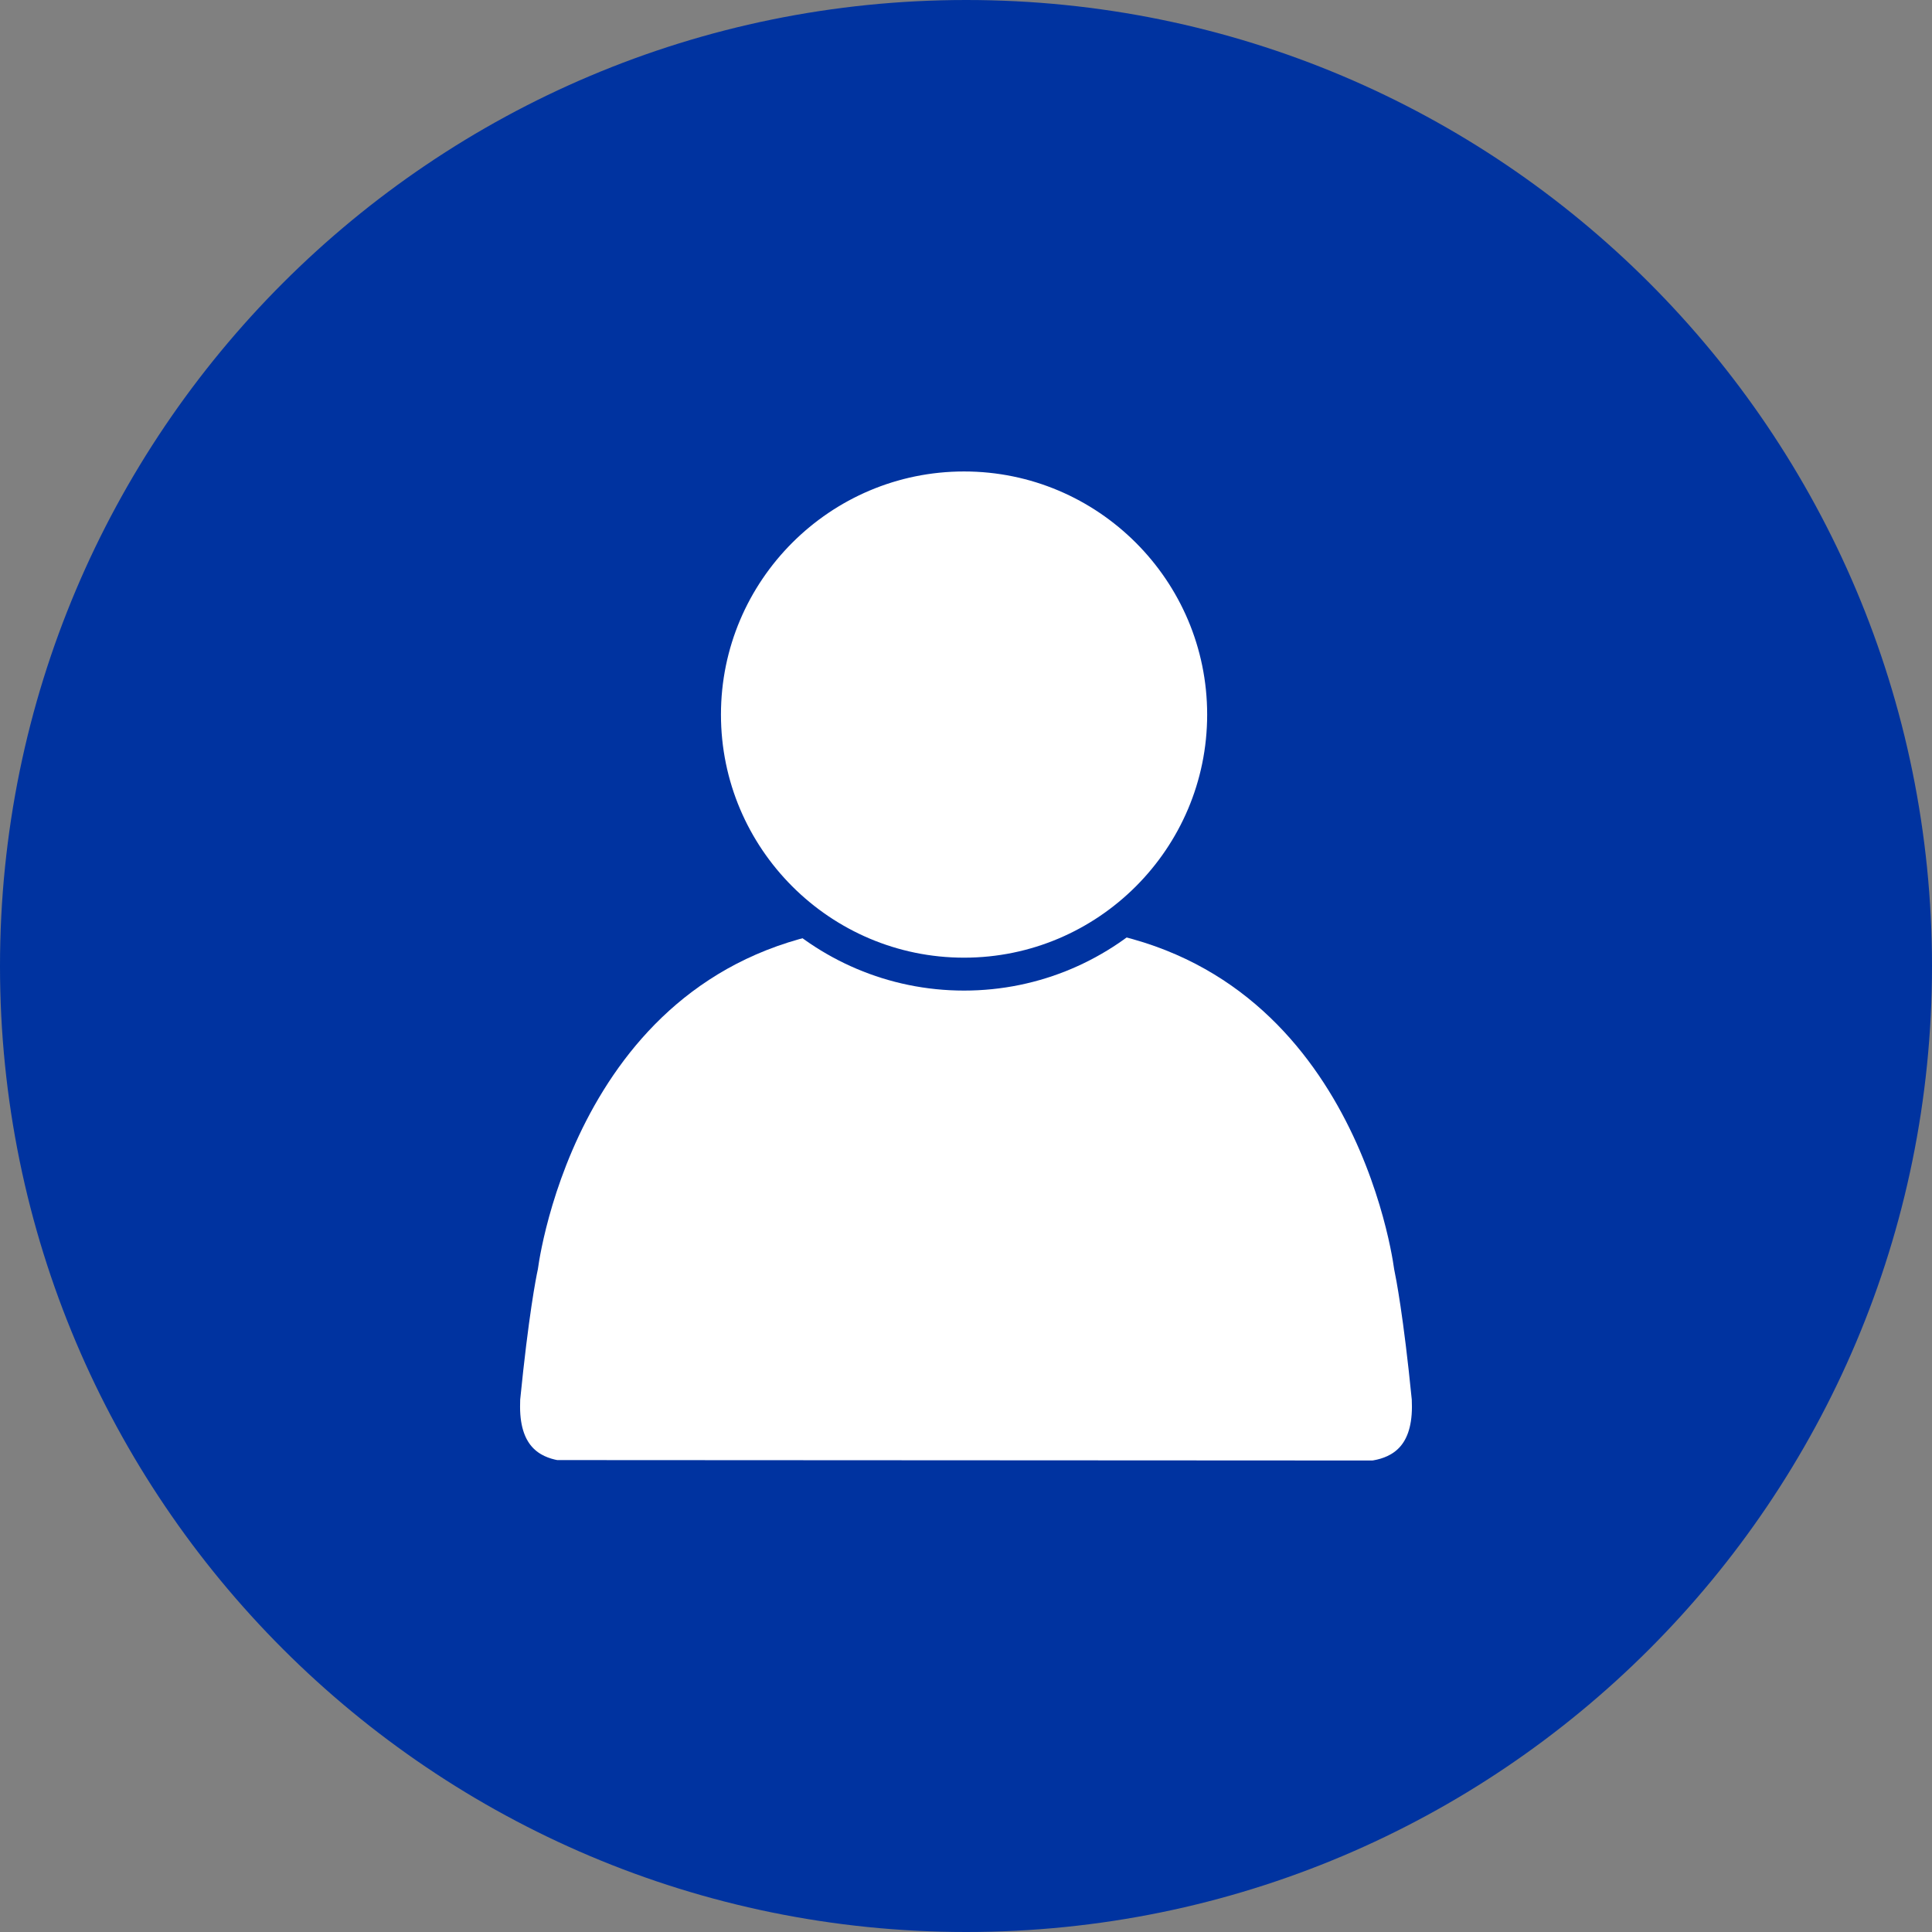 <?xml version="1.0" encoding="utf-8"?>
<!-- Generator: Adobe Illustrator 16.0.0, SVG Export Plug-In . SVG Version: 6.00 Build 0)  -->
<!DOCTYPE svg PUBLIC "-//W3C//DTD SVG 1.1//EN" "http://www.w3.org/Graphics/SVG/1.1/DTD/svg11.dtd">
<svg version="1.1" xmlns="http://www.w3.org/2000/svg" xmlns:xlink="http://www.w3.org/1999/xlink" x="0px" y="0px"
	 width="58.706px" height="58.706px" viewBox="0 0 58.706 58.706" enable-background="new 0 0 58.706 58.706" xml:space="preserve">
<rect x="0" y="0" width="58.706" height="58.706" fill="#808080" stroke="none"/>
<g id="Layer_1" display="none">
	<circle display="inline" fill="#0033A0" cx="29.353" cy="29.353" r="29.353"/>
	<g display="inline">
		<g>
			<g>
				<path fill="#FFFFFF" d="M41.455,20.414c-0.379,0-0.688,0.308-0.688,0.688c0,0.379,0.309,0.688,0.688,0.688
					c0.38,0,0.688-0.308,0.688-0.688C42.142,20.722,41.834,20.414,41.455,20.414z"/>
			</g>
		</g>
		<g>
			<g>
				<path fill="#FFFFFF" d="M43.518,22.477c-0.38,0-0.688,0.308-0.688,0.688c0,0.759-0.616,1.375-1.375,1.375
					c-0.758,0-1.375-0.617-1.375-1.375c0-0.053,0.003-0.104,0.008-0.15c0.045-0.377-0.225-0.719-0.602-0.763
					c-0.377-0.045-0.719,0.225-0.764,0.602c-0.012,0.1-0.018,0.205-0.018,0.312c0,1.517,1.234,2.75,2.75,2.75
					c1.518,0,2.751-1.233,2.751-2.75C44.206,22.785,43.898,22.477,43.518,22.477z"/>
			</g>
		</g>
		<g>
			<g>
				<path fill="#FFFFFF" d="M41.455,17.663c-3.033,0-5.5,2.468-5.5,5.501c0,2.298,1.404,4.272,3.438,5.099v7.141
					c0,3.847-3.663,7.221-7.839,7.221c-4.162,0-8.125-3.723-7.791-8.028c3.249-0.812,5.751-3.478,6.279-6.898l1.478-8.953
					c0.428-2.483-1.129-4.878-3.577-5.491l-0.442-0.11c-0.483-0.857-1.387-1.394-2.393-1.394c-1.517,0-2.75,1.233-2.75,2.75
					c0,1.517,1.234,2.75,2.75,2.75c0.35,0,0.698-0.068,1.021-0.197l0.814,0.204c0.348,0.086,0.572,0.431,0.511,0.784l-0.446,2.579
					c0,0.002,0,0.005-0.001,0.007l-1.038,6.413c-0.329,2.137-2.136,3.688-4.299,3.688s-3.972-1.561-4.303-3.712
					c0-0.002-0.001-0.005-0.001-0.008l-1.479-8.966c-0.061-0.353,0.164-0.697,0.511-0.784l0.813-0.203
					c0.323,0.129,0.67,0.197,1.021,0.197c1.517,0,2.75-1.233,2.75-2.75c0-1.517-1.234-2.75-2.75-2.75
					c-1.006,0-1.91,0.537-2.393,1.394l-0.442,0.11c-2.433,0.608-4.003,3.02-3.577,5.485l1.474,8.933
					c0.527,3.415,3.036,6.13,6.332,6.937c-0.31,6.502,5.394,12.348,11.928,12.348c6.144,0,11.965-4.979,11.965-11.346v-7.348
					c2.028-0.824,3.438-2.795,3.438-5.099C46.957,20.131,44.488,17.663,41.455,17.663z M25.107,15.875
					c-0.758,0-1.375-0.617-1.375-1.375c0-0.759,0.617-1.375,1.375-1.375c0.783,0,1.375,0.636,1.375,1.375
					C26.483,15.262,25.866,15.875,25.107,15.875z M18.231,13.125c0.758,0,1.375,0.617,1.375,1.375c0,0.758-0.617,1.375-1.375,1.375
					c-0.759,0-1.375-0.614-1.375-1.375C16.856,13.76,17.45,13.125,18.231,13.125z M14.652,27.458c0-0.002,0-0.005-0.001-0.007
					l-1.475-8.941c-0.291-1.681,0.713-3.323,2.31-3.85c0.027,0.473,0.174,0.921,0.419,1.31c-0.952,0.321-1.549,1.301-1.376,2.301
					l1.478,8.957c0.436,2.826,2.816,4.876,5.662,4.876c2.846,0,5.226-2.042,5.657-4.85l1.036-6.404l0.445-2.574
					c0.174-1.004-0.423-1.986-1.375-2.306c0.245-0.388,0.393-0.836,0.42-1.31c1.597,0.528,2.601,2.17,2.31,3.856l-1.479,8.961
					c0,0.002-0.001,0.005-0.001,0.007c-0.521,3.382-3.428,6.003-7.032,5.994C18.05,33.469,15.174,30.854,14.652,27.458z
					 M42.142,35.61c0,5.312-4.947,9.971-10.589,9.971c-5.717,0-10.733-5.113-10.56-10.754c0.225,0.018,0.45,0.027,0.676,0.027
					c0.235,0,0.469-0.011,0.702-0.029c-0.18,5,4.375,9.174,9.182,9.174c4.687,0,9.214-3.802,9.214-8.596v-6.782
					c0.228,0.028,0.457,0.043,0.688,0.043c0.231,0,0.461-0.015,0.688-0.043V35.61z M41.386,27.289
					c-2.285-0.037-4.057-1.923-4.057-4.125c0-2.275,1.851-4.125,4.125-4.125c2.275,0,4.126,1.851,4.126,4.125
					C45.581,25.413,43.734,27.327,41.386,27.289z"/>
			</g>
		</g>
	</g>
</g>
<g id="Layer_2" display="none">
	<circle display="inline" fill="#0033A0" cx="29.353" cy="29.353" r="29.353"/>
	<g display="inline">
		<path fill="#FFFFFF" d="M32.862,22.583c1.369-4.206-0.938-8.742-5.141-10.112c-4.207-1.37-8.742,0.937-10.113,5.141l-6.032,18.508
			c-1.372,4.206,0.935,8.744,5.139,10.111c0.819,0.268,1.659,0.4,2.496,0.4c1.245,0,2.483-0.295,3.625-0.875
			c1.911-0.972,3.329-2.627,3.993-4.663L32.862,22.583z M18.94,18.045c1.132-3.47,4.875-5.373,8.346-4.241
			c3.467,1.13,5.373,4.873,4.242,8.342l-2.8,8.59L16.14,26.634L18.94,18.045z M22.2,44.507c-1.575,0.8-3.369,0.938-5.05,0.392
			c-3.471-1.131-5.373-4.874-4.243-8.345l2.801-8.588l12.584,4.102l-2.798,8.59C24.946,42.339,23.775,43.705,22.2,44.507z"/>
		<path fill="#FFFFFF" d="M18.199,42.297c-3.933-1.907-2.434-5.469-2.368-5.615l1.84-5.832c0.12-0.368-0.083-0.763-0.451-0.883
			c-0.368-0.124-0.764,0.081-0.882,0.449l-1.804,5.729c-0.746,1.714-1.052,5.422,3.053,7.413c0.099,0.047,0.203,0.069,0.305,0.069
			c0.261,0,0.51-0.146,0.631-0.394C18.693,42.884,18.547,42.465,18.199,42.297z"/>
		<path fill="#FFFFFF" d="M47.527,34.92c0-2.795-6.152-4.257-12.226-4.257c-1.511,0-2.986,0.087-4.381,0.26
			c-0.383,0.047-0.656,0.397-0.609,0.78c0.047,0.384,0.397,0.656,0.782,0.609c1.338-0.164,2.752-0.248,4.206-0.248
			c6.609,0,10.824,1.69,10.824,2.855c0,1.163-4.215,2.853-10.824,2.853c0,0,0,0-0.002,0c-2.078,0-4.107-0.175-5.868-0.508
			c-0.381-0.069-0.748,0.179-0.819,0.561c-0.071,0.379,0.179,0.746,0.558,0.817c1.845,0.349,3.965,0.532,6.129,0.532
			c0.002,0,0.002,0,0.002,0c4.321,0,8.667-0.744,10.826-2.174v3.513c0,1.165-4.217,2.855-10.824,2.855
			c-2.452,0-5.905-0.326-7.684-1.042c-0.361-0.146-0.768,0.025-0.914,0.386c-0.144,0.357,0.031,0.766,0.388,0.911
			c1.963,0.793,5.537,1.146,8.208,1.146c6.076,0,12.228-1.462,12.228-4.255v-5.032c0-0.08-0.022-0.155-0.046-0.226
			C47.5,35.144,47.527,35.032,47.527,34.92z"/>
		<path fill="#FFFFFF" d="M31.894,37.336c0.096,0,0.196-0.021,0.292-0.065l7.316-3.358c0.353-0.162,0.505-0.58,0.343-0.93
			c-0.161-0.354-0.575-0.507-0.928-0.345L31.6,35.997c-0.354,0.162-0.507,0.578-0.345,0.93
			C31.374,37.186,31.627,37.336,31.894,37.336z"/>
	</g>
</g>
<g id="Layer_3" display="none">
	<circle display="inline" fill="#0033A0" cx="29.353" cy="29.353" r="29.353"/>
	<path display="inline" fill="#FFFFFF" d="M31.253,19.502h-3.715v-0.704h3.518c0.389,0,0.704-0.314,0.704-0.704v-1.507
		c1.21-0.315,2.111-1.407,2.111-2.715c0-1.552-1.263-2.814-2.814-2.814s-2.814,1.262-2.814,2.814c0,1.308,0.9,2.4,2.111,2.715v0.803
		h-2.814v-1.407c0-1.164-0.947-2.111-2.111-2.111c-1.164,0-2.111,0.947-2.111,2.111v1.407h-0.704v-0.704
		c0-0.389-0.315-0.704-0.704-0.704h-2.814c-0.389,0-0.704,0.315-0.704,0.704v2.814c0,0.389,0.315,0.704,0.704,0.704h2.814
		c0.389,0,0.704-0.314,0.704-0.704v-0.704h0.704v1.407v1.458c-2.384,0.342-4.222,2.398-4.222,4.875v20.406
		c0,0.389,0.315,0.704,0.704,0.704h11.258c0.389,0,0.704-0.315,0.704-0.704V26.539c0-2.477-1.838-4.533-4.222-4.875V20.91h3.742
		L31.253,19.502z M31.056,20.91c1.552,0,2.814,1.262,2.814,2.814v1.701c0,2.328,1.894,4.222,4.222,4.222s4.222-1.894,4.222-4.222
		v-7.33c0.187,0,0.366-0.074,0.498-0.206l2.608-2.608h1.116v-1.407H45.42l-2.608-2.608c-0.132-0.132-0.311-0.206-0.498-0.206h-1.407
		c-0.187,0-0.366,0.074-0.498,0.206l-2.608,2.608h-1.116v1.407h1.116l2.608,2.608c0.132,0.132,0.311,0.206,0.498,0.206v7.33
		c0,1.552-1.263,2.814-2.814,2.814c-1.552,0-2.815-1.262-2.815-2.814v-1.701c0-2.328-1.894-4.222-4.222-4.222 M29.649,13.873
		c0-0.776,0.631-1.407,1.407-1.407c0.776,0,1.407,0.631,1.407,1.407s-0.631,1.407-1.407,1.407
		C30.28,15.28,29.649,14.649,29.649,13.873z M21.205,18.798h-1.407v-1.407h1.407V18.798z M24.724,15.984
		c0-0.388,0.315-0.704,0.703-0.704c0.388,0,0.704,0.315,0.704,0.704v3.518h-1.407V15.984z M30.353,46.24h-9.851V33.575h9.851V46.24z
		 M30.353,32.167h-9.851v-2.814h9.851V32.167z M30.353,26.539v1.407h-9.851v-1.407c0-1.94,1.579-3.518,3.519-3.518
		c0.388,0,0.704-0.315,0.704-0.704V20.91h1.407v1.407c0,0.389,0.315,0.704,0.704,0.704C28.774,23.021,30.353,24.599,30.353,26.539z
		 M42.023,16.688h-0.824l-2.111-2.111l2.111-2.111h0.824l2.111,2.111L42.023,16.688z"/>
</g>
<g id="Layer_4" display="none">
	<circle display="inline" fill="#0033A0" cx="29.353" cy="29.353" r="29.353"/>
	<g display="inline">
		<g>
			<path fill="#FFFFFF" d="M27.089,19.229c0,0.938,0.762,1.704,1.707,1.704c0.941,0,1.703-0.765,1.703-1.704
				c0-0.945-0.761-1.708-1.703-1.708C27.851,17.521,27.089,18.284,27.089,19.229"/>
			<path fill="#FFFFFF" d="M28.792,24.436c-2.589,0-4.736-1.892-5.141-4.369c0,0-0.164-0.763,0.66-0.931
				c0.931-0.153,1.07,0.763,1.07,0.763c0.31,1.601,1.719,2.808,3.411,2.808c1.691,0,3.101-1.207,3.414-2.808
				c0,0,0.137-0.917,1.07-0.763c0.824,0.168,0.655,0.931,0.655,0.931C33.533,22.544,31.384,24.436,28.792,24.436"/>
			<g>
				<path fill="#FFFFFF" d="M33.377,18.625c-0.302-0.049-0.563-0.003-0.761,0.141c-0.194,0.142-0.295,0.346-0.351,0.5
					c-0.002,0.223-0.021,0.439-0.062,0.649c0-0.008,0-0.011,0.002-0.017c0,0,0.137-0.917,1.07-0.763
					c0.691,0.14,0.684,0.7,0.665,0.876C33.98,19.756,34,19.496,34,19.229c0-0.067-0.007-0.133-0.01-0.199
					C33.878,18.827,33.68,18.687,33.377,18.625z"/>
				<path fill="#FFFFFF" d="M24.646,18.625c-0.303-0.049-0.563-0.003-0.761,0.141c-0.142,0.103-0.229,0.241-0.291,0.368
					c-0.001,0.032-0.005,0.063-0.005,0.094c0,0.238,0.022,0.469,0.052,0.697c-0.006-0.228,0.068-0.669,0.671-0.791
					c0.931-0.153,1.07,0.763,1.07,0.763c0,0.005,0.004,0.008,0.004,0.017c-0.044-0.222-0.065-0.45-0.065-0.687
					c0-0.014,0.003-0.025,0.003-0.039C25.244,18.896,25.022,18.702,24.646,18.625z"/>
				<path fill="#FFFFFF" d="M33.469,18.126c0.175,0.036,0.315,0.092,0.44,0.157c-0.445-2.422-2.565-4.258-5.114-4.258
					c-2.559,0-4.683,1.847-5.12,4.28c0.294-0.182,0.646-0.246,1.062-0.178c0.303,0.062,0.519,0.177,0.683,0.313
					c0.358-1.537,1.728-2.684,3.375-2.684c1.66,0,3.041,1.164,3.387,2.719c0.042-0.041,0.085-0.082,0.135-0.118
					C32.628,18.129,33.012,18.052,33.469,18.126z"/>
				<path fill="#FFFFFF" d="M23.646,20.012c-0.004-0.028-0.003-0.058-0.006-0.085C23.641,19.96,23.644,19.989,23.646,20.012z"/>
			</g>
		</g>
		<path fill="#FFFFFF" d="M42.018,48.216H15.393c-0.318,0-0.576-0.258-0.576-0.576V11.066c0-0.318,0.258-0.576,0.576-0.576h26.625
			c0.318,0,0.576,0.258,0.576,0.576v13.083c0,0.318-0.258,0.576-0.576,0.576s-0.576-0.258-0.576-0.576V11.642H15.969v35.421h25.472
			v-7.738c0-0.318,0.258-0.576,0.576-0.576s0.576,0.258,0.576,0.576v8.314C42.594,47.958,42.336,48.216,42.018,48.216z"/>
		<g>
			<path fill="#FFFFFF" d="M23.604,32.916H18.99c-0.318,0-0.576-0.258-0.576-0.576v-4.615c0-0.318,0.258-0.576,0.576-0.576h4.614
				c0.318,0,0.576,0.258,0.576,0.576c0,0.318-0.258,0.576-0.576,0.576h-4.039v3.462h3.462v-1.047c0-0.318,0.258-0.576,0.576-0.576
				c0.318,0,0.576,0.258,0.576,0.576v1.623C24.18,32.658,23.922,32.916,23.604,32.916z"/>
			<path fill="#FFFFFF" d="M21.249,30.979c-0.152,0-0.299-0.061-0.407-0.169l-0.598-0.598c-0.225-0.225-0.225-0.589,0-0.814
				s0.59-0.225,0.814,0l0.166,0.166l2.487-2.806c0.211-0.238,0.575-0.26,0.813-0.049c0.238,0.211,0.26,0.575,0.049,0.813
				l-2.894,3.264c-0.105,0.119-0.255,0.189-0.414,0.193C21.26,30.979,21.254,30.979,21.249,30.979z"/>
		</g>
		<g>
			<path fill="#FFFFFF" d="M38.459,28.302H28.005c-0.318,0-0.576-0.258-0.576-0.576c0-0.318,0.258-0.576,0.576-0.576h10.455
				c0.318,0,0.576,0.258,0.576,0.576C39.036,28.044,38.778,28.302,38.459,28.302z"/>
			<path fill="#FFFFFF" d="M33.658,31.604h-5.653c-0.318,0-0.576-0.258-0.576-0.576c0-0.318,0.258-0.576,0.576-0.576h5.653
				c0.318,0,0.576,0.258,0.576,0.576C34.234,31.346,33.977,31.604,33.658,31.604z"/>
		</g>
		<g>
			<path fill="#FFFFFF" d="M23.604,41.511H18.99c-0.318,0-0.576-0.258-0.576-0.576V36.32c0-0.318,0.258-0.576,0.576-0.576h4.614
				c0.318,0,0.576,0.258,0.576,0.576s-0.258,0.576-0.576,0.576h-4.039v3.462h3.462v-1.047c0-0.317,0.258-0.575,0.576-0.575
				c0.318,0,0.576,0.258,0.576,0.575v1.623C24.18,41.253,23.922,41.511,23.604,41.511z"/>
			<path fill="#FFFFFF" d="M21.249,39.573c-0.152,0-0.299-0.061-0.407-0.168l-0.598-0.599c-0.225-0.225-0.225-0.589,0-0.814
				s0.59-0.225,0.814,0l0.166,0.166l2.487-2.806c0.211-0.238,0.575-0.26,0.813-0.049c0.238,0.211,0.26,0.575,0.049,0.813
				L21.68,39.38c-0.105,0.119-0.255,0.188-0.414,0.193C21.26,39.573,21.254,39.573,21.249,39.573z"/>
		</g>
		<g>
			<path fill="#FFFFFF" d="M34.051,36.896h-6.046c-0.318,0-0.576-0.258-0.576-0.576s0.258-0.576,0.576-0.576h6.046
				c0.318,0,0.576,0.258,0.576,0.576S34.369,36.896,34.051,36.896z"/>
			<path fill="#FFFFFF" d="M31.028,40.198h-3.023c-0.318,0-0.576-0.258-0.576-0.575c0-0.318,0.258-0.576,0.576-0.576h3.023
				c0.318,0,0.576,0.258,0.576,0.576C31.604,39.94,31.346,40.198,31.028,40.198z"/>
		</g>
		<g>
			<path fill="#FFFFFF" d="M33.448,45.591c-0.112,0-0.224-0.032-0.32-0.097c-0.186-0.125-0.283-0.346-0.249-0.566l0.653-4.25
				c0.013-0.083,0.044-0.163,0.091-0.232l9.188-13.732c0.177-0.264,0.535-0.335,0.799-0.158c0.264,0.177,0.335,0.535,0.158,0.799
				l-9.116,13.625l-0.447,2.904l2.514-1.521l8.796-13.146l-0.348-0.232l-2.941,4.396c-0.177,0.264-0.535,0.335-0.799,0.159
				c-0.264-0.177-0.335-0.535-0.158-0.799l3.262-4.875c0.085-0.127,0.217-0.215,0.367-0.245s0.305,0.001,0.432,0.086l1.305,0.873
				c0.265,0.177,0.335,0.535,0.159,0.799l-9.188,13.731c-0.046,0.07-0.108,0.129-0.18,0.173l-3.679,2.226
				C33.654,45.563,33.551,45.591,33.448,45.591z"/>
			<path fill="#FFFFFF" d="M47.099,28.46c-0.11,0-0.221-0.032-0.32-0.097c-0.264-0.177-0.335-0.535-0.158-0.799l0.604-0.903
				c0.381-0.57,0.228-1.344-0.342-1.726c-0.57-0.381-1.344-0.228-1.726,0.342l-0.604,0.903c-0.177,0.264-0.535,0.335-0.799,0.158
				c-0.265-0.177-0.335-0.535-0.159-0.799l0.604-0.903c0.735-1.098,2.226-1.394,3.324-0.659c1.098,0.734,1.394,2.226,0.659,3.324
				l-0.604,0.903C47.467,28.37,47.285,28.46,47.099,28.46z"/>
		</g>
	</g>
</g>
<g id="Layer_5" display="none">
	<circle display="inline" fill="#0033A0" cx="29.353" cy="29.353" r="29.353"/>
	<g display="inline">
		<g>
			<path fill="#FFFFFF" stroke="#FFFFFF" stroke-width="0.75" stroke-miterlimit="10" d="M28.875,37.012c-0.001,0-0.002,0-0.003,0
				c-0.177-0.002-0.339-0.097-0.427-0.25l-1.324-2.316h-0.585c-2.648,0-5.145-1.038-7.029-2.923s-2.923-4.381-2.923-7.029
				c0-2.656,1.041-5.16,2.932-7.051c1.891-1.892,4.395-2.933,7.051-2.933h4.642c5.431,0,9.85,4.419,9.85,9.85v0.238
				c0,5.43-4.418,9.848-9.848,9.848h-0.545l-1.363,2.321C29.212,36.918,29.05,37.012,28.875,37.012z M26.566,15.5
				c-2.392,0-4.647,0.938-6.351,2.643c-1.704,1.703-2.642,3.959-2.642,6.351c0,2.384,0.935,4.631,2.633,6.329
				c1.698,1.697,3.946,2.633,6.329,2.633h0.872c0.178,0,0.342,0.095,0.43,0.249l1.042,1.824l1.074-1.829
				c0.089-0.151,0.251-0.244,0.427-0.244h0.829c4.884,0,8.857-3.974,8.857-8.857v-0.238c0-4.885-3.974-8.859-8.859-8.859H26.566z"/>
			<g>
				<path fill="#FFFFFF" stroke="#FFFFFF" stroke-width="0.75" stroke-miterlimit="10" d="M24.325,26.183
					c-0.952,0-1.727-0.775-1.727-1.728s0.775-1.727,1.727-1.727s1.727,0.774,1.727,1.727S25.277,26.183,24.325,26.183z
					 M24.325,23.719c-0.406,0-0.736,0.331-0.736,0.736c0,0.406,0.33,0.736,0.736,0.736c0.406,0,0.736-0.33,0.736-0.736
					C25.061,24.05,24.73,23.719,24.325,23.719z"/>
				<path fill="#FFFFFF" stroke="#FFFFFF" stroke-width="0.75" stroke-miterlimit="10" d="M28.82,26.183
					c-0.952,0-1.727-0.775-1.727-1.728s0.775-1.727,1.727-1.727s1.727,0.774,1.727,1.727S29.772,26.183,28.82,26.183z M28.82,23.719
					c-0.406,0-0.736,0.331-0.736,0.736c0,0.406,0.33,0.736,0.736,0.736c0.406,0,0.736-0.33,0.736-0.736
					C29.557,24.05,29.226,23.719,28.82,23.719z"/>
				<path fill="#FFFFFF" stroke="#FFFFFF" stroke-width="0.75" stroke-miterlimit="10" d="M33.315,26.183
					c-0.952,0-1.727-0.775-1.727-1.728s0.774-1.727,1.727-1.727s1.727,0.774,1.727,1.727S34.268,26.183,33.315,26.183z
					 M33.315,23.719c-0.406,0-0.736,0.331-0.736,0.736c0,0.406,0.331,0.736,0.736,0.736c0.406,0,0.736-0.33,0.736-0.736
					C34.052,24.05,33.722,23.719,33.315,23.719z"/>
			</g>
			<path fill="#FFFFFF" stroke="#FFFFFF" stroke-width="0.75" stroke-miterlimit="10" d="M43.37,45.196
				c-0.088,0-0.175-0.023-0.254-0.07l-2.564-1.531c-1.004,0.401-2.063,0.605-3.155,0.605h-4.003c-1.93,0-3.828-0.666-5.343-1.875
				c-1.491-1.189-2.56-2.855-3.008-4.691c-0.065-0.266,0.098-0.534,0.364-0.599c0.266-0.065,0.534,0.098,0.599,0.363
				c0.396,1.624,1.342,3.099,2.663,4.152c1.36,1.085,2.994,1.658,4.726,1.658h4.003c1.041,0,2.049-0.209,2.997-0.621
				c0.146-0.064,0.314-0.054,0.452,0.028l1.711,1.022l-0.474-1.687c-0.053-0.187,0.009-0.387,0.157-0.513
				c1.698-1.433,2.672-3.526,2.672-5.745v-0.203c0-2.261-1.003-4.38-2.753-5.814c-0.211-0.174-0.242-0.485-0.069-0.697
				c0.174-0.211,0.486-0.242,0.697-0.068c1.979,1.624,3.115,4.021,3.115,6.58v0.203c0,2.404-1.01,4.679-2.781,6.29l0.726,2.582
				c0.055,0.195-0.015,0.404-0.176,0.527C43.583,45.161,43.477,45.196,43.37,45.196z"/>
			<path fill="#FFFFFF" stroke="#FFFFFF" stroke-width="0.75" stroke-miterlimit="10" d="M14.336,40.48
				c-0.107,0-0.213-0.035-0.301-0.103c-0.161-0.123-0.23-0.332-0.176-0.527l0.726-2.581c-1.771-1.612-2.781-3.887-2.781-6.291
				v-0.203c0-1.968,0.688-3.887,1.936-5.403c0.174-0.211,0.486-0.241,0.697-0.067c0.211,0.174,0.241,0.486,0.067,0.697
				c-1.103,1.34-1.71,3.034-1.71,4.773v0.203c0,2.219,0.974,4.313,2.672,5.746c0.148,0.125,0.21,0.325,0.157,0.512l-0.474,1.687
				l1.712-1.022c0.137-0.082,0.305-0.093,0.451-0.028c0.948,0.412,1.956,0.621,2.997,0.621h2.779c0.273,0,0.495,0.222,0.495,0.495
				c0,0.274-0.222,0.496-0.495,0.496h-2.779c-1.091,0-2.151-0.204-3.155-0.605L14.59,40.41C14.512,40.457,14.424,40.48,14.336,40.48
				z"/>
		</g>
	</g>
</g>
<g id="Layer_6" display="none">
	<circle display="inline" fill="#0033A0" cx="29.353" cy="29.353" r="29.353"/>
	<g display="inline">
		<path fill="#FFFFFF" d="M27.977,11.335c0,1.226,0.995,2.225,2.229,2.225c1.229,0,2.224-0.999,2.224-2.225
			c0-1.234-0.994-2.23-2.224-2.23C28.972,9.105,27.977,10.101,27.977,11.335"/>
		<path fill="#FFFFFF" d="M30.202,18.135c-3.382,0-6.186-2.471-6.715-5.706c0,0-0.214-0.997,0.862-1.216
			c1.217-0.2,1.397,0.997,1.397,0.997c0.404,2.091,2.246,3.667,4.455,3.667c2.208,0,4.051-1.576,4.458-3.667
			c0,0,0.179-1.197,1.398-0.997c1.076,0.22,0.855,1.216,0.855,1.216C36.393,15.665,33.587,18.135,30.202,18.135"/>
		<g>
			<path fill="#FFFFFF" d="M36.19,10.547c-0.395-0.064-0.735-0.004-0.994,0.185c-0.254,0.186-0.386,0.452-0.458,0.652
				c-0.003,0.291-0.027,0.574-0.081,0.848c0-0.011,0-0.014,0.003-0.021c0,0,0.179-1.197,1.398-0.997
				c0.902,0.183,0.894,0.914,0.868,1.145c0.051-0.333,0.077-0.673,0.077-1.022c0-0.088-0.011-0.173-0.014-0.26
				C36.844,10.81,36.586,10.626,36.19,10.547z"/>
			<path fill="#FFFFFF" d="M24.786,10.547c-0.396-0.064-0.735-0.004-0.994,0.185c-0.185,0.134-0.299,0.314-0.381,0.48
				c-0.001,0.042-0.006,0.082-0.006,0.123c0,0.311,0.028,0.613,0.067,0.911c-0.008-0.297,0.089-0.873,0.877-1.033
				c1.217-0.2,1.397,0.997,1.397,0.997c0,0.007,0.007,0.011,0.007,0.021c-0.059-0.29-0.086-0.587-0.086-0.896
				c0-0.018,0.004-0.033,0.004-0.05C25.567,10.899,25.277,10.646,24.786,10.547z"/>
			<path fill="#FFFFFF" d="M36.31,9.895c0.229,0.047,0.413,0.121,0.576,0.205c-0.582-3.163-3.351-5.562-6.68-5.562
				c-3.342,0-6.116,2.413-6.688,5.59c0.385-0.237,0.845-0.321,1.387-0.233c0.396,0.081,0.678,0.231,0.892,0.408
				c0.468-2.007,2.257-3.505,4.409-3.505c2.168,0,3.972,1.52,4.423,3.551c0.055-0.054,0.111-0.106,0.176-0.154
				C35.211,9.898,35.713,9.797,36.31,9.895z"/>
			<path fill="#FFFFFF" d="M23.481,12.357c-0.006-0.037-0.004-0.075-0.009-0.112C23.474,12.29,23.478,12.328,23.481,12.357z"/>
		</g>
	</g>
	<g display="inline">
		<defs>
			<rect id="SVGID_1_" x="28.33" y="12.608" width="28.67" height="36.317"/>
		</defs>
		<clipPath id="SVGID_2_">
			<use xlink:href="#SVGID_1_"  overflow="visible"/>
		</clipPath>
		<path clip-path="url(#SVGID_2_)" fill="#FFFFFF" stroke="#0033A0" stroke-width="0.5" stroke-miterlimit="10" d="M46.723,55.57
			c-0.448,0-0.813-0.363-0.813-0.813V26.005c0-0.448,0.364-0.812,0.813-0.812c0.449,0,0.813,0.364,0.813,0.812v28.753
			C47.535,55.207,47.172,55.57,46.723,55.57z"/>
		<path clip-path="url(#SVGID_2_)" fill="#FFFFFF" stroke="#0033A0" stroke-width="0.5" stroke-miterlimit="10" d="M38.74,55.57
			c-0.448,0-0.812-0.363-0.812-0.813V36.479c0-0.449,0.363-0.813,0.812-0.813c0.449,0,0.813,0.364,0.813,0.813v18.279
			C39.553,55.207,39.189,55.57,38.74,55.57z"/>
		<path clip-path="url(#SVGID_2_)" fill="#FFFFFF" stroke="#0033A0" stroke-width="0.5" stroke-miterlimit="10" d="M42.656,55.57
			c-0.448,0-0.812-0.363-0.812-0.813V36.749c0-0.449,0.363-0.812,0.812-0.812c0.449,0,0.813,0.363,0.813,0.812v18.009
			C43.469,55.207,43.105,55.57,42.656,55.57z"/>
		<path clip-path="url(#SVGID_2_)" fill="#FFFFFF" stroke="#0033A0" stroke-width="0.5" stroke-miterlimit="10" d="M38.008,37.306
			c-0.564,0-1.104-0.218-1.516-0.618c-0.025-0.024-0.049-0.051-0.07-0.078l-3.872-4.89c-0.883-1.089-0.911-2.644-0.065-3.773
			c0.005-0.006,0.01-0.012,0.014-0.018l4.267-5.382c0.481-0.608,1.131-1.043,1.877-1.257l1.504-0.431
			c0.432-0.124,0.881,0.126,1.005,0.557c0.123,0.431-0.126,0.881-0.558,1.004l-1.504,0.431c-0.418,0.12-0.781,0.363-1.051,0.704
			l-4.259,5.373c-0.395,0.532-0.378,1.261,0.039,1.776l3.837,4.847c0.159,0.134,0.334,0.137,0.426,0.125
			c0.1-0.013,0.284-0.063,0.404-0.262c0.136-0.223,0.095-0.615-0.083-0.791c-0.027-0.027-0.054-0.057-0.077-0.088l-3.173-4.201
			c-0.228-0.303-0.217-0.723,0.027-1.013l3.144-3.739c0.22-0.261,0.579-0.357,0.899-0.24c0.321,0.117,0.534,0.422,0.534,0.763v7.61
			c0.521,0.718,0.584,1.773,0.117,2.542c-0.347,0.57-0.926,0.945-1.588,1.029C38.193,37.3,38.1,37.306,38.008,37.306z
			 M36.839,29.873l1.294,1.712v-3.25L36.839,29.873z"/>
		<path clip-path="url(#SVGID_2_)" fill="#FFFFFF" stroke="#0033A0" stroke-width="0.5" stroke-miterlimit="10" d="M47.517,37.288
			c-0.662-0.084-1.241-0.459-1.588-1.029c-0.467-0.769-0.403-1.824,0.116-2.542v-7.61c0-0.341,0.214-0.646,0.534-0.763
			c0.321-0.117,0.68-0.021,0.9,0.24l3.144,3.739c0.244,0.29,0.255,0.71,0.026,1.013l-3.173,4.201
			c-0.023,0.031-0.049,0.061-0.076,0.088c-0.178,0.176-0.219,0.568-0.084,0.791c0.121,0.199,0.306,0.25,0.404,0.262
			c0.093,0.012,0.267,0.009,0.426-0.125l3.838-4.847c0.417-0.515,0.433-1.244,0.039-1.776l-4.259-5.373
			c-0.27-0.341-0.634-0.584-1.051-0.704l-1.505-0.431c-0.431-0.123-0.681-0.573-0.557-1.004c0.123-0.431,0.573-0.681,1.004-0.557
			l1.505,0.431c0.746,0.214,1.395,0.648,1.877,1.257l4.266,5.382c0.005,0.006,0.01,0.012,0.014,0.018
			c0.847,1.129,0.817,2.684-0.065,3.773l-3.871,4.89c-0.021,0.027-0.045,0.053-0.07,0.078c-0.411,0.4-0.952,0.618-1.516,0.618
			C47.702,37.306,47.609,37.3,47.517,37.288z M47.67,28.334v3.25l1.293-1.712L47.67,28.334z"/>
		<path clip-path="url(#SVGID_2_)" fill="#FFFFFF" stroke="#0033A0" stroke-width="0.5" stroke-miterlimit="10" d="M42.639,23.371
			c-2.262,0-4.102-1.84-4.102-4.103s1.84-4.103,4.102-4.103c2.263,0,4.104,1.84,4.104,4.103S44.901,23.371,42.639,23.371z
			 M42.639,16.79c-1.366,0-2.478,1.112-2.478,2.478s1.111,2.478,2.478,2.478c1.367,0,2.479-1.112,2.479-2.478
			S44.006,16.79,42.639,16.79z"/>
	</g>
	<g display="inline">
		<defs>
			<rect id="SVGID_3_" x="0.516" y="14.499" width="31.424" height="34.427"/>
		</defs>
		<clipPath id="SVGID_4_">
			<use xlink:href="#SVGID_3_"  overflow="visible"/>
		</clipPath>
		<g clip-path="url(#SVGID_4_)">
			<g>
				<path fill="#FFFFFF" stroke="#0033A0" stroke-width="0.5" stroke-miterlimit="10" d="M26.36,37.475
					c-0.705,0-1.398-0.333-1.827-0.954c-1.271-1.843-4-5.661-4.027-5.7c-0.269-0.375-0.182-0.896,0.193-1.165
					c0.376-0.269,0.897-0.181,1.165,0.194c0.028,0.038,2.766,3.868,4.044,5.722c0.17,0.245,0.511,0.306,0.76,0.136l0.03-0.02
					c0.11-0.076,0.187-0.191,0.211-0.324c0.024-0.133-0.005-0.268-0.082-0.379l-3.218-4.632c-0.297-0.427-0.514-0.898-0.647-1.4
					l-1.447-4.737c-0.095-0.312-0.32-0.564-0.619-0.695c-0.007-0.003-0.015-0.006-0.021-0.01l-1.264-0.594
					c-0.418-0.196-0.597-0.694-0.4-1.111c0.195-0.417,0.693-0.597,1.11-0.4l1.255,0.589c0.741,0.327,1.3,0.958,1.537,1.733
					l1.451,4.752c0.004,0.011,0.007,0.021,0.01,0.033c0.083,0.319,0.221,0.617,0.408,0.887l3.218,4.631
					c0.333,0.48,0.458,1.061,0.353,1.636c-0.106,0.574-0.431,1.072-0.914,1.401l-0.029,0.02
					C27.227,37.35,26.792,37.475,26.36,37.475z"/>
				<path fill="#FFFFFF" stroke="#0033A0" stroke-width="0.5" stroke-miterlimit="10" d="M8.998,37.475
					c-0.432,0-0.868-0.125-1.25-0.386L7.72,37.07c-0.483-0.33-0.808-0.828-0.914-1.402c-0.106-0.575,0.019-1.156,0.353-1.636
					l3.218-4.632c0.187-0.27,0.324-0.568,0.407-0.887c0.003-0.011,0.006-0.022,0.01-0.033l1.451-4.752
					c0.237-0.775,0.796-1.406,1.538-1.733l1.254-0.589c0.417-0.196,0.915-0.017,1.111,0.4s0.017,0.915-0.401,1.111l-1.264,0.594
					c-0.007,0.003-0.014,0.007-0.021,0.01c-0.298,0.13-0.524,0.383-0.619,0.695l-1.447,4.737c-0.133,0.502-0.351,0.973-0.647,1.4
					L8.53,34.986c-0.077,0.111-0.106,0.246-0.082,0.379c0.025,0.133,0.1,0.249,0.211,0.325l0.028,0.019
					c0.251,0.171,0.592,0.109,0.761-0.136c1.279-1.854,4.016-5.684,4.044-5.722c0.268-0.375,0.79-0.462,1.165-0.194
					c0.375,0.268,0.462,0.79,0.193,1.165c-0.027,0.039-2.757,3.857-4.027,5.7C10.396,37.141,9.703,37.475,8.998,37.475z"/>
				<path fill="#FFFFFF" stroke="#0033A0" stroke-width="0.5" stroke-miterlimit="10" d="M14.175,55.465
					c-0.461,0-0.835-0.374-0.835-0.835v-8.043H8.969c-0.274,0-0.531-0.135-0.687-0.359c-0.156-0.226-0.192-0.513-0.095-0.77
					l5.265-14.009V26.49c0-0.461,0.374-0.835,0.835-0.835s0.835,0.374,0.835,0.835v5.11c0,0.101-0.018,0.2-0.054,0.294
					l-4.893,13.022h4c0.461,0,0.834,0.373,0.834,0.835v8.878C15.01,55.091,14.636,55.465,14.175,55.465z"/>
				<path fill="#FFFFFF" stroke="#0033A0" stroke-width="0.5" stroke-miterlimit="10" d="M21.079,55.465
					c-0.461,0-0.835-0.374-0.835-0.835v-8.878c0-0.462,0.374-0.835,0.835-0.835h4.038l-4.823-13.026
					c-0.034-0.093-0.052-0.191-0.052-0.29v-5.11c0-0.461,0.374-0.835,0.835-0.835s0.835,0.374,0.835,0.835v4.961L27.1,45.462
					c0.095,0.256,0.059,0.543-0.098,0.767c-0.156,0.225-0.412,0.358-0.686,0.358h-4.402v8.043
					C21.914,55.091,21.54,55.465,21.079,55.465z"/>
				<path fill="#FFFFFF" stroke="#0033A0" stroke-width="0.5" stroke-miterlimit="10" d="M17.777,23.407
					c-2.258,0-4.094-1.836-4.094-4.094c0-2.258,1.836-4.094,4.094-4.094c2.257,0,4.094,1.836,4.094,4.094
					C21.871,21.571,20.034,23.407,17.777,23.407z M17.777,16.89c-1.337,0-2.424,1.087-2.424,2.424s1.087,2.424,2.424,2.424
					s2.424-1.087,2.424-2.424S19.114,16.89,17.777,16.89z"/>
			</g>
			<path fill="#FFFFFF" stroke="#0033A0" stroke-width="0.5" stroke-miterlimit="10" d="M17.631,55.465
				c-0.462,0-0.835-0.374-0.835-0.835v-8.901c0-0.462,0.373-0.836,0.835-0.836c0.461,0,0.835,0.374,0.835,0.836v8.901
				C18.466,55.091,18.092,55.465,17.631,55.465z"/>
		</g>
	</g>
</g>
<g id="Layer_7" display="none">
	<circle display="inline" fill="#0033A0" cx="29.354" cy="29.353" r="29.353"/>
	<g display="inline">
		<path fill="#FFFFFF" d="M27.126,11.335c0,1.226,0.995,2.225,2.229,2.225c1.229,0,2.224-0.999,2.224-2.225
			c0-1.234-0.994-2.23-2.224-2.23C28.122,9.105,27.126,10.101,27.126,11.335"/>
		<path fill="#FFFFFF" d="M29.351,18.135c-3.382,0-6.186-2.471-6.715-5.706c0,0-0.213-0.997,0.862-1.216
			c1.217-0.2,1.397,0.997,1.397,0.997c0.404,2.091,2.246,3.667,4.455,3.667c2.208,0,4.051-1.576,4.458-3.667
			c0,0,0.179-1.197,1.398-0.997c1.076,0.22,0.855,1.216,0.855,1.216C35.542,15.665,32.736,18.135,29.351,18.135"/>
		<g>
			<path fill="#FFFFFF" d="M35.339,10.547c-0.395-0.064-0.735-0.004-0.994,0.185c-0.254,0.186-0.386,0.452-0.458,0.652
				c-0.003,0.291-0.027,0.574-0.081,0.848c0-0.011,0-0.014,0.003-0.021c0,0,0.179-1.197,1.398-0.997
				c0.902,0.183,0.894,0.914,0.868,1.145c0.051-0.333,0.077-0.673,0.077-1.022c0-0.088-0.01-0.173-0.014-0.26
				C35.993,10.81,35.735,10.626,35.339,10.547z"/>
			<path fill="#FFFFFF" d="M23.935,10.547c-0.396-0.064-0.735-0.004-0.994,0.185c-0.185,0.134-0.298,0.314-0.38,0.48
				c-0.002,0.042-0.007,0.082-0.007,0.123c0,0.311,0.028,0.613,0.067,0.911c-0.008-0.297,0.089-0.873,0.877-1.033
				c1.217-0.2,1.397,0.997,1.397,0.997c0,0.007,0.007,0.011,0.007,0.021c-0.059-0.29-0.086-0.587-0.086-0.896
				c0-0.018,0.005-0.033,0.005-0.05C24.717,10.899,24.427,10.646,23.935,10.547z"/>
			<path fill="#FFFFFF" d="M35.459,9.895c0.229,0.047,0.412,0.121,0.575,0.205c-0.582-3.163-3.351-5.562-6.68-5.562
				c-3.342,0-6.116,2.413-6.688,5.59c0.385-0.237,0.845-0.321,1.388-0.233c0.395,0.081,0.677,0.231,0.892,0.408
				c0.468-2.007,2.256-3.505,4.408-3.505c2.168,0,3.972,1.52,4.424,3.551c0.054-0.054,0.11-0.106,0.176-0.154
				C34.36,9.898,34.862,9.797,35.459,9.895z"/>
			<path fill="#FFFFFF" d="M22.63,12.357c-0.006-0.037-0.004-0.075-0.009-0.112C22.623,12.29,22.626,12.328,22.63,12.357z"/>
		</g>
	</g>
	<g display="inline">
		<defs>
			<rect id="SVGID_5_" x="3.853" y="13.56" width="50.826" height="33.792"/>
		</defs>
		<clipPath id="SVGID_6_">
			<use xlink:href="#SVGID_5_"  overflow="visible"/>
		</clipPath>
		<path clip-path="url(#SVGID_6_)" fill="#FFFFFF" stroke="#0033A0" stroke-width="0.25" stroke-miterlimit="10" d="M10.825,49.716
			c-0.378,0-0.684-0.307-0.684-0.684V33.648c0-0.377,0.306-0.684,0.684-0.684c0.377,0,0.684,0.306,0.684,0.684v15.384
			C11.508,49.409,11.202,49.716,10.825,49.716z"/>
		<path clip-path="url(#SVGID_6_)" fill="#FFFFFF" stroke="#0033A0" stroke-width="0.25" stroke-miterlimit="10" d="M19.079,33.546
			c-0.278,0-0.54-0.171-0.642-0.447l-1.495-4.059c-0.13-0.354,0.051-0.747,0.405-0.878c0.354-0.13,0.747,0.051,0.878,0.406
			l1.495,4.059c0.13,0.354-0.051,0.747-0.405,0.877C19.237,33.533,19.158,33.546,19.079,33.546z"/>
		<path clip-path="url(#SVGID_6_)" fill="#FFFFFF" stroke="#0033A0" stroke-width="0.25" stroke-miterlimit="10" d="M14.12,49.716
			c-0.377,0-0.684-0.307-0.684-0.684V33.875c0-0.378,0.307-0.684,0.684-0.684c0.378,0,0.684,0.306,0.684,0.684v15.157
			C14.803,49.409,14.498,49.716,14.12,49.716z"/>
		<path clip-path="url(#SVGID_6_)" fill="#FFFFFF" stroke="#0033A0" stroke-width="0.25" stroke-miterlimit="10" d="M10.208,34.344
			c-0.475,0-0.93-0.183-1.275-0.52c-0.021-0.02-0.041-0.042-0.06-0.065l-3.258-4.115c-0.743-0.917-0.768-2.226-0.056-3.176
			c0.004-0.005,0.008-0.01,0.012-0.015l3.59-4.53c0.406-0.512,0.952-0.877,1.58-1.057l1.266-0.363
			c0.363-0.104,0.742,0.106,0.846,0.469s-0.105,0.742-0.469,0.845l-1.266,0.363c-0.353,0.101-0.658,0.306-0.885,0.592l-3.584,4.522
			c-0.332,0.448-0.318,1.062,0.032,1.495l3.229,4.079c0.134,0.113,0.28,0.115,0.358,0.105c0.084-0.01,0.239-0.053,0.341-0.221
			c0.114-0.188,0.079-0.517-0.07-0.665c-0.023-0.023-0.045-0.048-0.064-0.074l-2.671-3.535c-0.191-0.255-0.183-0.608,0.022-0.853
			l2.646-3.146c0.185-0.22,0.487-0.301,0.757-0.202c0.271,0.098,0.449,0.354,0.449,0.642v6.405c0.438,0.604,0.491,1.492,0.099,2.139
			c-0.292,0.479-0.779,0.795-1.336,0.866C10.364,34.339,10.285,34.344,10.208,34.344z M9.224,28.089l1.088,1.441v-2.735
			L9.224,28.089z"/>
		<path clip-path="url(#SVGID_6_)" fill="#FFFFFF" stroke="#0033A0" stroke-width="0.25" stroke-miterlimit="10" d="M17.542,49.716
			c-0.377,0-0.684-0.307-0.684-0.684V24.834c0-0.377,0.307-0.684,0.684-0.684c0.378,0,0.684,0.306,0.684,0.684v24.198
			C18.225,49.409,17.919,49.716,17.542,49.716z"/>
		<path clip-path="url(#SVGID_6_)" fill="#FFFFFF" stroke="#0033A0" stroke-width="0.25" stroke-miterlimit="10" d="M20.439,31.368
			c-0.281,0-0.545-0.175-0.645-0.455l-1.322-3.726c-0.015-0.041-0.025-0.083-0.032-0.126l-0.59-3.873
			c-0.091-0.597-0.504-1.082-1.078-1.267l-0.616-0.198c-0.359-0.115-0.558-0.501-0.441-0.86c0.115-0.36,0.5-0.558,0.859-0.442
			l0.616,0.198c1.071,0.344,1.842,1.25,2.012,2.362l0.58,3.809l1.302,3.665c0.126,0.356-0.06,0.747-0.416,0.873
			C20.592,31.355,20.515,31.368,20.439,31.368z"/>
		<path clip-path="url(#SVGID_6_)" fill="#FFFFFF" stroke="#0033A0" stroke-width="0.25" stroke-miterlimit="10" d="M14.105,22.617
			c-1.903,0-3.452-1.549-3.452-3.453c0-1.903,1.549-3.453,3.452-3.453c1.904,0,3.453,1.549,3.453,3.453
			C17.558,21.068,16.009,22.617,14.105,22.617z M14.105,17.079c-1.149,0-2.085,0.936-2.085,2.085c0,1.15,0.936,2.086,2.085,2.086
			c1.15,0,2.086-0.936,2.086-2.086C16.191,18.015,15.255,17.079,14.105,17.079z"/>
		<g clip-path="url(#SVGID_6_)">
			<g>
				<path fill="#FFFFFF" stroke="#0033A0" stroke-width="0.25" stroke-miterlimit="10" d="M51.766,34.652
					c-0.577,0-1.145-0.273-1.495-0.781c-1.04-1.508-3.274-4.634-3.297-4.666c-0.22-0.307-0.148-0.734,0.158-0.953
					c0.308-0.22,0.734-0.148,0.954,0.158c0.022,0.032,2.264,3.167,3.31,4.684c0.14,0.201,0.418,0.25,0.622,0.111l0.024-0.016
					c0.091-0.062,0.152-0.157,0.173-0.266c0.02-0.109-0.004-0.219-0.067-0.31l-2.634-3.792c-0.242-0.35-0.421-0.735-0.53-1.146
					L47.8,23.799c-0.078-0.255-0.263-0.462-0.508-0.569c-0.006-0.002-0.012-0.005-0.018-0.008l-1.034-0.486
					c-0.342-0.161-0.488-0.568-0.328-0.909c0.16-0.342,0.567-0.489,0.909-0.328l1.027,0.483c0.606,0.267,1.064,0.784,1.258,1.418
					l1.188,3.89c0.003,0.009,0.006,0.018,0.008,0.027c0.068,0.261,0.181,0.505,0.334,0.727l2.634,3.791
					c0.273,0.393,0.376,0.868,0.289,1.339c-0.088,0.47-0.353,0.878-0.748,1.147l-0.024,0.017
					C52.475,34.549,52.12,34.652,51.766,34.652z"/>
				<path fill="#FFFFFF" stroke="#0033A0" stroke-width="0.25" stroke-miterlimit="10" d="M37.553,34.652
					c-0.353,0-0.71-0.103-1.022-0.316l-0.022-0.016c-0.396-0.27-0.662-0.677-0.749-1.147c-0.087-0.471,0.016-0.946,0.289-1.339
					l2.634-3.792c0.153-0.221,0.266-0.465,0.334-0.726c0.002-0.009,0.005-0.018,0.008-0.027l1.188-3.89
					c0.194-0.634,0.652-1.151,1.259-1.418l1.027-0.483c0.341-0.161,0.749-0.014,0.909,0.328c0.16,0.341,0.014,0.749-0.328,0.909
					l-1.035,0.486c-0.005,0.002-0.011,0.005-0.017,0.008c-0.245,0.106-0.43,0.314-0.507,0.569l-1.185,3.877
					c-0.109,0.411-0.288,0.797-0.53,1.146l-2.635,3.792c-0.063,0.091-0.086,0.201-0.066,0.31c0.021,0.109,0.082,0.204,0.173,0.266
					l0.023,0.016c0.205,0.14,0.483,0.089,0.622-0.111c1.048-1.518,3.288-4.652,3.311-4.684c0.22-0.307,0.646-0.378,0.954-0.158
					c0.307,0.219,0.378,0.646,0.158,0.953c-0.022,0.031-2.257,3.157-3.297,4.666C38.698,34.378,38.13,34.652,37.553,34.652z"/>
				<path fill="#FFFFFF" stroke="#0033A0" stroke-width="0.25" stroke-miterlimit="10" d="M41.792,49.378
					c-0.377,0-0.684-0.306-0.684-0.684V42.11H37.53c-0.225,0-0.434-0.11-0.562-0.294c-0.128-0.185-0.157-0.42-0.078-0.63
					l4.31-11.468V25.66c0-0.377,0.307-0.684,0.684-0.684c0.378,0,0.684,0.306,0.684,0.684v4.183c0,0.083-0.015,0.164-0.044,0.241
					l-4.006,10.66h3.274c0.378,0,0.684,0.306,0.684,0.684v7.268C42.475,49.072,42.169,49.378,41.792,49.378z"/>
				<path fill="#FFFFFF" stroke="#0033A0" stroke-width="0.25" stroke-miterlimit="10" d="M47.443,49.378
					c-0.377,0-0.684-0.306-0.684-0.684v-7.268c0-0.378,0.307-0.684,0.684-0.684h3.306L46.8,30.081
					c-0.028-0.076-0.042-0.157-0.042-0.238V25.66c0-0.377,0.306-0.684,0.684-0.684c0.377,0,0.683,0.306,0.683,0.684v4.061
					l4.247,11.469c0.077,0.21,0.048,0.444-0.08,0.628s-0.338,0.293-0.562,0.293h-3.604v6.584
					C48.126,49.072,47.821,49.378,47.443,49.378z"/>
				<path fill="#FFFFFF" stroke="#0033A0" stroke-width="0.25" stroke-miterlimit="10" d="M44.74,23.136
					c-1.848,0-3.351-1.503-3.351-3.352c0-1.848,1.503-3.351,3.351-3.351c1.849,0,3.352,1.503,3.352,3.351
					C48.091,21.633,46.588,23.136,44.74,23.136z M44.74,17.801c-1.094,0-1.983,0.89-1.983,1.984c0,1.094,0.89,1.984,1.983,1.984
					c1.095,0,1.984-0.89,1.984-1.984C46.724,18.691,45.834,17.801,44.74,17.801z"/>
			</g>
			<path fill="#FFFFFF" stroke="#0033A0" stroke-width="0.25" stroke-miterlimit="10" d="M44.621,49.378
				c-0.378,0-0.684-0.306-0.684-0.684v-7.287c0-0.377,0.306-0.684,0.684-0.684c0.377,0,0.683,0.307,0.683,0.684v7.287
				C45.303,49.072,44.998,49.378,44.621,49.378z"/>
		</g>
		<g clip-path="url(#SVGID_6_)">
			<path fill="#FFFFFF" stroke="#0033A0" stroke-width="0.5" stroke-miterlimit="10" d="M36.438,34.607
				c0.892-0.949,0.844-2.446-0.104-3.338c-0.46-0.432-1.06-0.657-1.69-0.639c-0.631,0.02-1.216,0.284-1.647,0.744l-3.285,3.499
				l-1.7,2.408l-1.701-2.408l-3.285-3.499c-0.892-0.949-2.389-0.996-3.338-0.105c-0.948,0.891-0.996,2.388-0.105,3.338l3.81,4.056
				V50.32c0,1.269,1.033,2.302,2.302,2.302h4.636c1.269,0,2.302-1.033,2.302-2.302v-4.835c0,0,0,0,0-0.001v-6.821L36.438,34.607z
				 M30.328,50.86h-1.479v-7.348c0-0.486-0.395-0.881-0.881-0.881s-0.881,0.395-0.881,0.881v7.348h-1.395
				c-0.298,0-0.541-0.242-0.541-0.54V38.314c0-0.224-0.085-0.439-0.238-0.603l-4.048-4.311c-0.226-0.241-0.214-0.621,0.027-0.848
				c0.24-0.226,0.621-0.214,0.847,0.027l3.546,3.777c0.167,0.177,0.399,0.278,0.643,0.278h4.163c0.243,0,0.476-0.101,0.643-0.278
				l3.546-3.777c0.227-0.241,0.606-0.252,0.848-0.027c0.24,0.227,0.253,0.606,0.026,0.848l-4.048,4.31
				c-0.153,0.164-0.238,0.379-0.238,0.603v7.617c0,0,0,0,0,0.001v4.389C30.868,50.618,30.625,50.86,30.328,50.86z"/>
			<path fill="#FFFFFF" stroke="#0033A0" stroke-width="0.5" stroke-miterlimit="10" d="M27.966,37.775
				c1.883,0,3.415-1.532,3.415-3.415c0-1.883-1.531-3.415-3.415-3.415c-1.883,0-3.415,1.532-3.415,3.415
				S26.083,37.775,27.966,37.775z M27.966,32.512c1.019,0,1.849,0.829,1.849,1.848s-0.83,1.848-1.849,1.848
				s-1.848-0.829-1.848-1.848C26.119,33.341,26.948,32.512,27.966,32.512z"/>
		</g>
	</g>
</g>
<g id="Layer_8" display="none">
	<g display="inline">
		<defs>
			<rect id="SVGID_7_" width="58.706" height="58.706"/>
		</defs>
		<clipPath id="SVGID_8_">
			<use xlink:href="#SVGID_7_"  overflow="visible"/>
		</clipPath>
		<path clip-path="url(#SVGID_8_)" fill-rule="evenodd" clip-rule="evenodd" fill="#0033A0" d="M58.706,29.357
			c0,16.213-13.124,29.349-29.347,29.349C13.148,58.706,0,45.57,0,29.357C0,13.136,13.148,0,29.359,0
			C45.582,0,58.706,13.136,58.706,29.357"/>
		<path clip-path="url(#SVGID_8_)" fill="#FFFFFF" d="M40.013,19.056c-2.672,0-4.845,2.173-4.845,4.845
			c0,2.023,1.237,3.763,3.028,4.492v6.29c0,3.388-3.227,6.359-6.905,6.359c-3.666,0-7.157-3.279-6.863-7.071
			c2.861-0.715,5.066-3.064,5.532-6.077l1.301-7.886c0.378-2.187-0.993-4.297-3.15-4.836l-0.389-0.098
			c-0.426-0.754-1.222-1.228-2.107-1.228c-1.336,0-2.423,1.086-2.423,2.423c0,1.335,1.087,2.423,2.423,2.423
			c0.309,0,0.615-0.06,0.899-0.174l0.717,0.179c0.306,0.077,0.504,0.38,0.45,0.691l-0.393,2.272c0,0.002,0,0.004,0,0.005
			l-0.915,5.649c-0.289,1.882-1.881,3.249-3.786,3.249s-3.499-1.376-3.79-3.271c0-0.002,0-0.004-0.001-0.006l-1.303-7.898
			c-0.054-0.311,0.144-0.614,0.45-0.691l0.716-0.179c0.285,0.114,0.591,0.174,0.899,0.174c1.336,0,2.423-1.087,2.423-2.423
			c0-1.336-1.087-2.423-2.423-2.423c-0.886,0-1.682,0.473-2.107,1.228l-0.389,0.098c-2.143,0.535-3.526,2.66-3.15,4.832l1.298,7.868
			c0.463,3.007,2.674,5.4,5.577,6.11c-0.272,5.728,4.751,10.876,10.506,10.876c5.411,0,10.54-4.385,10.54-9.994v-6.471
			c1.786-0.727,3.028-2.463,3.028-4.492C44.858,21.229,42.685,19.056,40.013,19.056 M25.613,17.48c-0.668,0-1.211-0.543-1.211-1.21
			c0-0.668,0.543-1.211,1.211-1.211c0.689,0,1.211,0.561,1.211,1.211C26.825,16.941,26.281,17.48,25.613,17.48 M19.556,15.059
			c0.668,0,1.211,0.543,1.211,1.211c0,0.667-0.543,1.21-1.211,1.21s-1.211-0.54-1.211-1.21
			C18.345,15.618,18.868,15.059,19.556,15.059"/>
		<path clip-path="url(#SVGID_8_)" fill="#0033A0" d="M40.013,21.479c-0.335,0-0.606,0.271-0.606,0.605s0.271,0.606,0.606,0.606
			c0.333,0,0.605-0.272,0.605-0.606S40.347,21.479,40.013,21.479"/>
		<path clip-path="url(#SVGID_8_)" fill="#0033A0" d="M41.83,23.295c-0.334,0-0.605,0.272-0.605,0.606
			c0,0.668-0.544,1.211-1.212,1.211s-1.211-0.543-1.211-1.211c0-0.047,0.002-0.091,0.008-0.133c0.04-0.332-0.199-0.633-0.531-0.672
			s-0.633,0.199-0.672,0.531c-0.011,0.088-0.015,0.181-0.015,0.274c0,1.335,1.086,2.423,2.422,2.423s2.422-1.087,2.422-2.423
			C42.435,23.567,42.164,23.295,41.83,23.295"/>
	</g>
</g>
<g id="Layer_9" display="none">
	<g display="inline">
		<defs>
			<rect id="SVGID_9_" width="58.706" height="58.706"/>
		</defs>
		<clipPath id="SVGID_10_">
			<use xlink:href="#SVGID_9_"  overflow="visible"/>
		</clipPath>
		<path clip-path="url(#SVGID_10_)" fill-rule="evenodd" clip-rule="evenodd" fill="#0033A0" d="M58.706,29.357
			c0,16.213-13.124,29.349-29.347,29.349C13.148,58.706,0,45.57,0,29.357C0,13.136,13.148,0,29.358,0
			C45.582,0,58.706,13.136,58.706,29.357"/>
		<path clip-path="url(#SVGID_10_)" fill="#FFFFFF" d="M29.132,34.048c0,0.241-1.33,3.345-4.856,3.347h-2.448
			c-0.962,0-1.896-0.179-2.779-0.532l-2.259,1.348c-0.069,0.042-0.146,0.062-0.224,0.062c-0.094,0-0.188-0.03-0.265-0.089
			c-0.142-0.109-0.203-0.292-0.155-0.464l0.639-2.275c-1.561-1.42-2.449-3.423-2.449-5.541v-0.178c0-1.733,0.604-3.424,1.704-4.76
			c0.153-0.186,3.451-3.144,3.637-2.991"/>
		<path clip-path="url(#SVGID_10_)" fill="#0033A0" d="M37.233,26.56c0.153-0.187,3.326,2.251,3.512,2.403
			c1.744,1.43,2.743,3.543,2.743,5.796v0.18c0,2.117-0.889,4.121-2.449,5.541l0.64,2.274c0.047,0.172-0.014,0.356-0.155,0.464
			c-0.079,0.06-0.172,0.09-0.266,0.09c-0.077,0-0.155-0.021-0.224-0.062l-2.259-1.349c-0.884,0.354-1.818,0.533-2.779,0.533h-3.526
			c-1.701,0-3.372-0.586-4.707-1.651c-1.313-1.047-2.255-2.516-2.65-4.133c-0.057-0.233-0.866-4.169-0.632-4.226"/>
		<path clip-path="url(#SVGID_10_)" fill="#FFFFFF" d="M38.114,25.679c0.153-0.187,3.326,2.251,3.513,2.403
			c1.743,1.43,2.743,3.542,2.743,5.796v0.18c0,2.117-0.889,4.121-2.449,5.541l0.64,2.274c0.048,0.171-0.013,0.355-0.155,0.464
			c-0.079,0.06-0.172,0.09-0.266,0.09c-0.077,0-0.155-0.02-0.223-0.062l-2.259-1.349c-0.885,0.354-1.818,0.533-2.78,0.533h-3.526
			c-1.701,0-3.372-0.586-4.707-1.652c-1.314-1.047-2.255-2.515-2.65-4.132c-0.057-0.234-0.866-4.169-0.632-4.226"/>
		<path clip-path="url(#SVGID_10_)" fill="#0033A0" d="M29.356,36.146c0,0-0.03,0.001-0.031,0.001
			c-0.163-0.001-0.313-0.084-0.395-0.22l-1.504-1.879h-0.54c-2.447,0-4.474-1.124-6.216-2.784c-1.742-1.661-2.702-3.86-2.702-6.191
			c0-2.34,0.963-4.546,2.71-6.211c1.747-1.666,4.062-2.583,6.517-2.583h4.289c5.02,0,9.103,3.893,9.103,8.677v0.21
			c0,4.783-3.806,8.921-8.824,8.921h-0.504l-1.537,1.847C29.64,36.065,29.519,36.146,29.356,36.146"/>
		<path clip-path="url(#SVGID_10_)" fill="#FFFFFF" d="M29.371,35.218h-0.002c-0.156-0.001-0.299-0.084-0.377-0.22l-1.166-2.04
			h-0.516c-2.332,0-4.53-0.915-6.191-2.575c-1.66-1.66-2.574-3.859-2.574-6.192c0-2.339,0.917-4.545,2.583-6.21
			c1.665-1.666,3.871-2.583,6.21-2.583h4.089c4.784,0,8.676,3.892,8.676,8.676v0.209c0,4.783-3.891,8.675-8.674,8.675h-0.481
			l-1.2,2.044C29.669,35.136,29.526,35.218,29.371,35.218"/>
		<path clip-path="url(#SVGID_10_)" fill="#0033A0" d="M25.364,25.679c-0.839,0-1.521-0.683-1.521-1.521
			c0-0.839,0.682-1.522,1.521-1.522s1.521,0.683,1.521,1.522C26.885,24.997,26.203,25.679,25.364,25.679"/>
		<path clip-path="url(#SVGID_10_)" fill="#0033A0" d="M29.324,25.679c-0.839,0-1.521-0.683-1.521-1.521
			c0-0.839,0.682-1.522,1.521-1.522c0.839,0,1.521,0.683,1.521,1.522C30.845,24.997,30.163,25.679,29.324,25.679"/>
		<path clip-path="url(#SVGID_10_)" fill="#0033A0" d="M33.284,25.679c-0.839,0-1.521-0.683-1.521-1.521
			c0-0.839,0.682-1.522,1.521-1.522c0.839,0,1.521,0.683,1.521,1.522C34.805,24.997,34.123,25.679,33.284,25.679"/>
	</g>
</g>
<g id="Layer_10" display="none">
	<g display="inline">
		<defs>
			<rect id="SVGID_11_" width="58.706" height="58.706"/>
		</defs>
		<clipPath id="SVGID_12_">
			<use xlink:href="#SVGID_11_"  overflow="visible"/>
		</clipPath>
		<path clip-path="url(#SVGID_12_)" fill-rule="evenodd" clip-rule="evenodd" fill="#0033A0" d="M58.705,29.357
			c0,16.213-13.124,29.349-29.347,29.349C13.148,58.706,0,45.57,0,29.357C0,13.136,13.148,0,29.358,0
			C45.582,0,58.705,13.136,58.705,29.357"/>
		<path clip-path="url(#SVGID_12_)" fill="#FFFFFF" d="M31.957,20.676h-3.272v-0.62h3.099c0.342,0,0.62-0.277,0.62-0.62v-1.327
			c1.066-0.277,1.859-1.239,1.859-2.391c0-1.367-1.113-2.479-2.479-2.479c-1.367,0-2.479,1.112-2.479,2.479
			c0,1.152,0.793,2.114,1.86,2.391v0.708h-2.479v-1.239c0-1.025-0.834-1.859-1.86-1.859c-1.024,0-1.859,0.834-1.859,1.859v1.239
			h-0.62v-0.619c0-0.343-0.277-0.62-0.62-0.62h-2.479c-0.342,0-0.62,0.277-0.62,0.62v2.479c0,0.342,0.277,0.62,0.62,0.62h2.479
			c0.343,0,0.62-0.277,0.62-0.62v-0.62h0.62v1.24v1.284c-2.101,0.301-3.719,2.112-3.719,4.293v17.975c0,0.343,0.277,0.62,0.62,0.62
			h9.917c0.342,0,0.62-0.277,0.62-0.62V26.873c0-2.181-1.62-3.993-3.719-4.293v-0.665h3.296L31.957,20.676z M31.784,21.915
			c1.367,0,2.479,1.112,2.479,2.479v1.499c0,2.051,1.667,3.719,3.718,3.719c2.051,0,3.719-1.668,3.719-3.719v-6.457
			c0.165,0,0.322-0.064,0.438-0.182l2.297-2.297h0.983v-1.239h-0.983l-2.297-2.298c-0.116-0.115-0.274-0.181-0.438-0.181h-1.24
			c-0.164,0-0.321,0.066-0.438,0.181l-2.296,2.298h-0.984v1.239h0.984l2.296,2.297c0.117,0.117,0.275,0.182,0.438,0.182v6.457
			c0,1.368-1.111,2.479-2.479,2.479c-1.366,0-2.479-1.112-2.479-2.479v-1.499c0-2.05-1.667-3.718-3.718-3.718 M30.544,15.717
			c0-0.684,0.556-1.239,1.24-1.239s1.24,0.555,1.24,1.239c0,0.683-0.556,1.239-1.24,1.239S30.544,16.4,30.544,15.717 M23.106,20.056
			h-1.239v-1.239h1.239V20.056z M26.206,17.577c0-0.343,0.278-0.62,0.619-0.62c0.342,0,0.621,0.277,0.621,0.62v3.099h-1.24V17.577z
			 M31.164,31.832h-8.677v-2.479h8.677V31.832z M41.444,18.197h-0.727l-1.859-1.859l1.859-1.859h0.727l1.859,1.859L41.444,18.197z"
			/>
	</g>
</g>
<g id="Layer_11" display="none">
	<g display="inline">
		<defs>
			<rect id="SVGID_13_" width="58.706" height="58.706"/>
		</defs>
		<clipPath id="SVGID_14_">
			<use xlink:href="#SVGID_13_"  overflow="visible"/>
		</clipPath>
		<path clip-path="url(#SVGID_14_)" fill-rule="evenodd" clip-rule="evenodd" fill="#0033A0" d="M58.706,29.357
			c0,16.213-13.124,29.349-29.347,29.349C13.148,58.706,0,45.57,0,29.357C0,13.136,13.148,0,29.359,0
			C45.582,0,58.706,13.136,58.706,29.357"/>
		<path clip-path="url(#SVGID_14_)" fill="#FFFFFF" d="M27.374,39.328c-0.107,0.268,0.023,0.572,0.291,0.681
			c1.466,0.593,4.134,0.855,6.128,0.855c4.539,0,9.132-1.092,9.132-3.178v-3.757c0-0.061-0.017-0.116-0.034-0.169
			c0.014-0.083,0.034-0.166,0.034-0.25c0-2.087-4.593-3.178-9.13-3.178c-1.128,0-2.23,0.064-3.271,0.194"/>
		<path clip-path="url(#SVGID_14_)" fill="#FFFFFF" d="M41.878,35.063v2.624c0,0.871-3.149,2.132-8.083,2.132
			c-1.831,0-4.411-0.244-5.738-0.778c-0.269-0.109-0.573,0.02-0.683,0.288"/>
		
			<path clip-path="url(#SVGID_14_)" fill="none" stroke="#0033A0" stroke-width="1.825" stroke-linecap="round" stroke-miterlimit="10" d="
			M42.925,34.372c-0.391,0.391-1.047,0.691-1.047,0.691c-1.612,1.069-4.858,1.625-8.084,1.625h-0.001
			c-1.617,0-3.2-0.138-4.578-0.398l-0.653-0.264"/>
		<path clip-path="url(#SVGID_14_)" fill="#0033A0" d="M31.25,35.315c0.072,0,0.146-0.015,0.217-0.049l5.463-2.508
			c0.264-0.121,0.378-0.433,0.257-0.694c-0.12-0.265-0.429-0.378-0.693-0.257l-5.464,2.507c-0.264,0.121-0.378,0.432-0.257,0.695
			C30.863,35.202,31.051,35.315,31.25,35.315"/>
		<path clip-path="url(#SVGID_14_)" fill="#FFFFFF" d="M18.489,27.004l-0.3,0.921l-2.113,6.48c-1.024,3.141,0.698,6.53,3.838,7.551
			c0.611,0.2,1.239,0.299,1.864,0.299c0.93,0,1.855-0.22,2.707-0.653c1.426-0.727,2.486-1.962,2.981-3.483l2.094-6.423l0.312-0.956
			l2.101-6.444c1.023-3.141-0.699-6.528-3.839-7.552c-3.142-1.023-6.528,0.699-7.552,3.839L18.489,27.004"/>
		<polyline clip-path="url(#SVGID_14_)" fill="#0033A0" points="29.67,30.52 29.165,30.387 19.495,27.322 18.49,27.004 		"/>
		
			<polyline clip-path="url(#SVGID_14_)" fill="none" stroke="#0033A0" stroke-width="1.825" stroke-linecap="round" stroke-miterlimit="10" points="
			29.67,30.52 29.165,30.387 19.495,27.322 18.49,27.004 		"/>
		<path clip-path="url(#SVGID_14_)" fill="#0033A0" d="M20.515,39.223c-2.938-1.425-1.818-4.085-1.769-4.194l1.731-5.304
			c0.09-0.275-0.062-0.569-0.336-0.659c-0.275-0.092-0.57,0.061-0.659,0.335l-1.705,5.228c-0.556,1.28-0.785,4.049,2.281,5.536
			c0.074,0.035,0.151,0.051,0.228,0.051c0.194,0,0.381-0.109,0.471-0.294C20.883,39.661,20.775,39.348,20.515,39.223"/>
	</g>
</g>
<g id="Layer_12" display="none">
	<g display="inline">
		<defs>
			<rect id="SVGID_15_" width="58.706" height="58.706"/>
		</defs>
		<clipPath id="SVGID_16_">
			<use xlink:href="#SVGID_15_"  overflow="visible"/>
		</clipPath>
		<path clip-path="url(#SVGID_16_)" fill-rule="evenodd" clip-rule="evenodd" fill="#0033A0" d="M58.706,29.357
			c0,16.213-13.124,29.349-29.347,29.349C13.148,58.706,0,45.57,0,29.357C0,13.136,13.148,0,29.359,0
			C45.582,0,58.706,13.136,58.706,29.357"/>
		<path clip-path="url(#SVGID_16_)" fill="#FFFFFF" d="M15.404,39.692V19.015c0-0.266,0.216-0.482,0.479-0.482h26.938
			c0.264,0,0.48,0.216,0.48,0.482v20.678c0,0.265-0.216,0.479-0.48,0.479H15.883C15.62,40.172,15.404,39.958,15.404,39.692"/>
		<path clip-path="url(#SVGID_16_)" fill="#0033A0" d="M37.661,32.392h-9.796c-0.333,0-0.602-0.271-0.602-0.601
			c0-0.334,0.269-0.603,0.602-0.603h9.796c0.33,0,0.602,0.269,0.602,0.603C38.263,32.121,37.991,32.392,37.661,32.392"/>
		<path clip-path="url(#SVGID_16_)" fill="#0033A0" d="M34.455,35.562h-6.591c-0.333,0-0.602-0.27-0.602-0.6
			c0-0.333,0.268-0.6,0.602-0.6h6.591c0.331,0,0.601,0.267,0.601,0.6C35.056,35.292,34.786,35.562,34.455,35.562"/>
		<path clip-path="url(#SVGID_16_)" fill="#0033A0" d="M21.283,25.609c0,0.78,0.634,1.414,1.417,1.414
			c0.782,0,1.416-0.634,1.416-1.414c0-0.784-0.634-1.419-1.416-1.419C21.917,24.189,21.283,24.825,21.283,25.609"/>
		<path clip-path="url(#SVGID_16_)" fill="#0033A0" d="M22.7,29.933c-2.151,0-3.936-1.57-4.268-3.628c0,0-0.14-0.635,0.543-0.773
			c0.775-0.127,0.892,0.633,0.892,0.633c0.258,1.329,1.428,2.331,2.833,2.331c1.404,0,2.575-1.002,2.833-2.331
			c0,0,0.115-0.761,0.89-0.633c0.684,0.139,0.544,0.773,0.544,0.773C26.635,28.362,24.851,29.933,22.7,29.933"/>
		<path clip-path="url(#SVGID_16_)" fill="#0033A0" d="M18.889,25.047l0.017-0.003c0.084-0.014,0.167-0.021,0.248-0.021
			c0.241-0.001,0.466,0.066,0.637,0.177c0.02,0.011,0.038,0.024,0.057,0.037c0.182-1.421,1.394-2.521,2.865-2.521
			c1.471,0,2.685,1.1,2.865,2.522c0.019-0.014,0.037-0.027,0.056-0.039c0.172-0.111,0.396-0.179,0.638-0.177
			c0.081,0,0.163,0.007,0.249,0.021l0.017,0.003c0.185,0.034,0.351,0.107,0.488,0.204c-0.181-2.224-2.042-3.972-4.312-3.972
			c-2.27,0-4.13,1.749-4.312,3.972C18.538,25.154,18.704,25.081,18.889,25.047"/>
	</g>
</g>
<g id="Layer_13">
	<g>
		<defs>
			<rect id="SVGID_17_" width="58.706" height="58.706"/>
		</defs>
		<clipPath id="SVGID_18_">
			<use xlink:href="#SVGID_17_"  overflow="visible"/>
		</clipPath>
		<path clip-path="url(#SVGID_18_)" fill-rule="evenodd" clip-rule="evenodd" fill="#0033A0" d="M58.706,29.357
			c0,16.213-13.124,29.349-29.347,29.349C13.148,58.706,0,45.57,0,29.357C0,13.136,13.148,0,29.359,0
			C45.582,0,58.706,13.136,58.706,29.357"/>
		<path clip-path="url(#SVGID_18_)" fill="#FFFFFF" d="M43.398,42.5c-0.257-2.592-0.489-3.764-0.542-4.018
			c-0.122-0.885-1.665-10.468-11.141-10.865l-4.682-0.001l-0.042,0.001c-9.477,0.396-11.018,9.977-11.14,10.863
			c-0.056,0.256-0.286,1.428-0.544,4.02l-0.004,0.245c0,1.524,0.859,1.994,1.58,2.121l24.854,0.013l0.086-0.013
			c0.721-0.127,1.58-0.597,1.58-2.121L43.398,42.5z"/>
		<path clip-path="url(#SVGID_18_)" fill="none" stroke="#0033A0" stroke-miterlimit="10" d="M43.398,42.5
			c-0.257-2.592-0.489-3.764-0.542-4.018c-0.122-0.885-1.665-10.468-11.141-10.865l-4.682-0.001l-0.042,0.001
			c-9.477,0.396-11.018,9.977-11.14,10.863c-0.056,0.256-0.286,1.428-0.544,4.02l-0.004,0.245c0,1.524,0.859,1.994,1.58,2.121
			l24.854,0.013l0.086-0.013c0.721-0.127,1.58-0.597,1.58-2.121L43.398,42.5z"/>
		<path clip-path="url(#SVGID_18_)" fill="#FFFFFF" d="M29.294,13.826c-4.348,0-7.887,3.538-7.887,7.887
			c0,4.348,3.539,7.887,7.887,7.887c4.349,0,7.887-3.539,7.887-7.887C37.181,17.364,33.643,13.826,29.294,13.826"/>
		<path clip-path="url(#SVGID_18_)" fill="none" stroke="#0033A0" stroke-miterlimit="10" d="M29.294,13.826
			c-4.348,0-7.887,3.538-7.887,7.887c0,4.348,3.539,7.887,7.887,7.887c4.349,0,7.887-3.539,7.887-7.887
			C37.181,17.364,33.643,13.826,29.294,13.826z"/>
	</g>
</g>
</svg>
